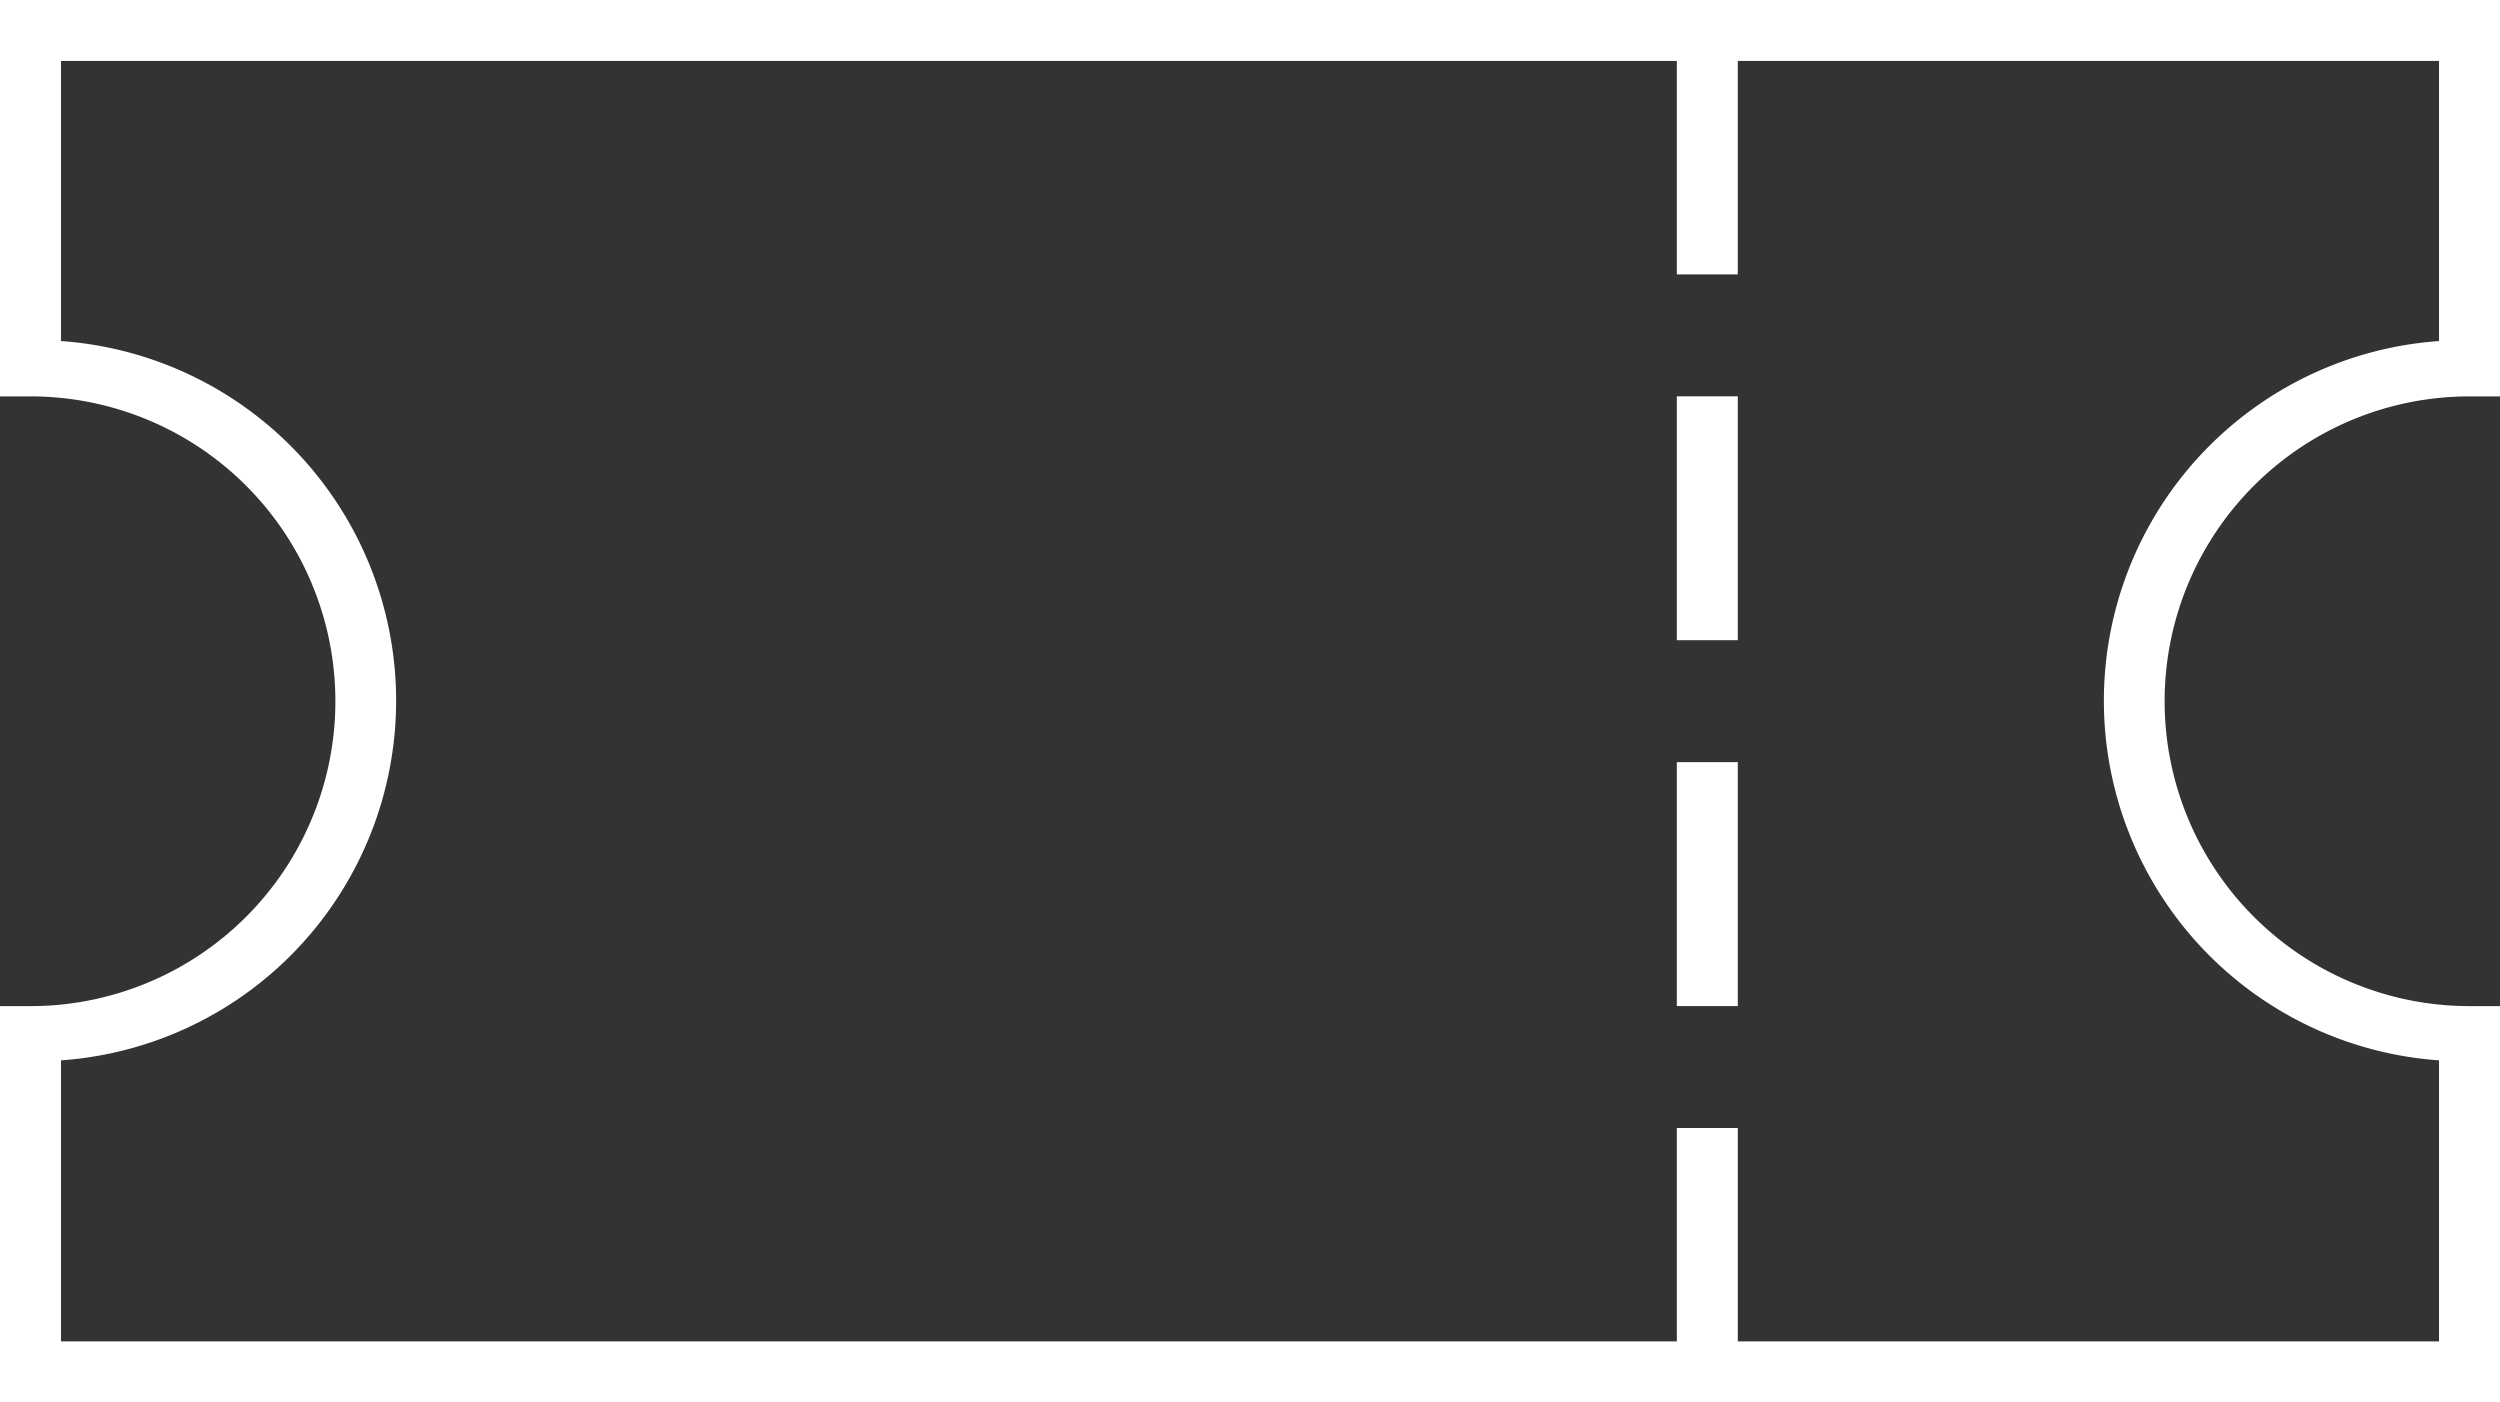 <svg xmlns="http://www.w3.org/2000/svg" width="46.041" height="25.827" viewBox="0 0 46.041 25.827">
  <rect x="0" y="0" width="46.041" height="25.827" fill="#333333" stroke="none"/>
  <path id="Path_551" data-name="Path 551" d="M2638.025,220.747v7.3h.562a5.614,5.614,0,1,1,0,11.229h-.562v7.3h46.041v-7.3h-.562a5.614,5.614,0,1,1,0-11.229h.562v-7.3h-46.041Zm1.123,1.122h29.758V225.8h1.123v-3.931h12.914v5.159a6.64,6.64,0,0,0,0,13.247v5.176h-12.914v-3.93h-1.123v3.93h-29.758v-5.176a6.64,6.64,0,0,0,0-13.247Zm29.758,6.177v4.491h1.123v-4.491Zm0,6.737v4.492h1.123v-4.492Z" transform="translate(-2638.025 -220.747)" fill="#FFF"/>
</svg>
